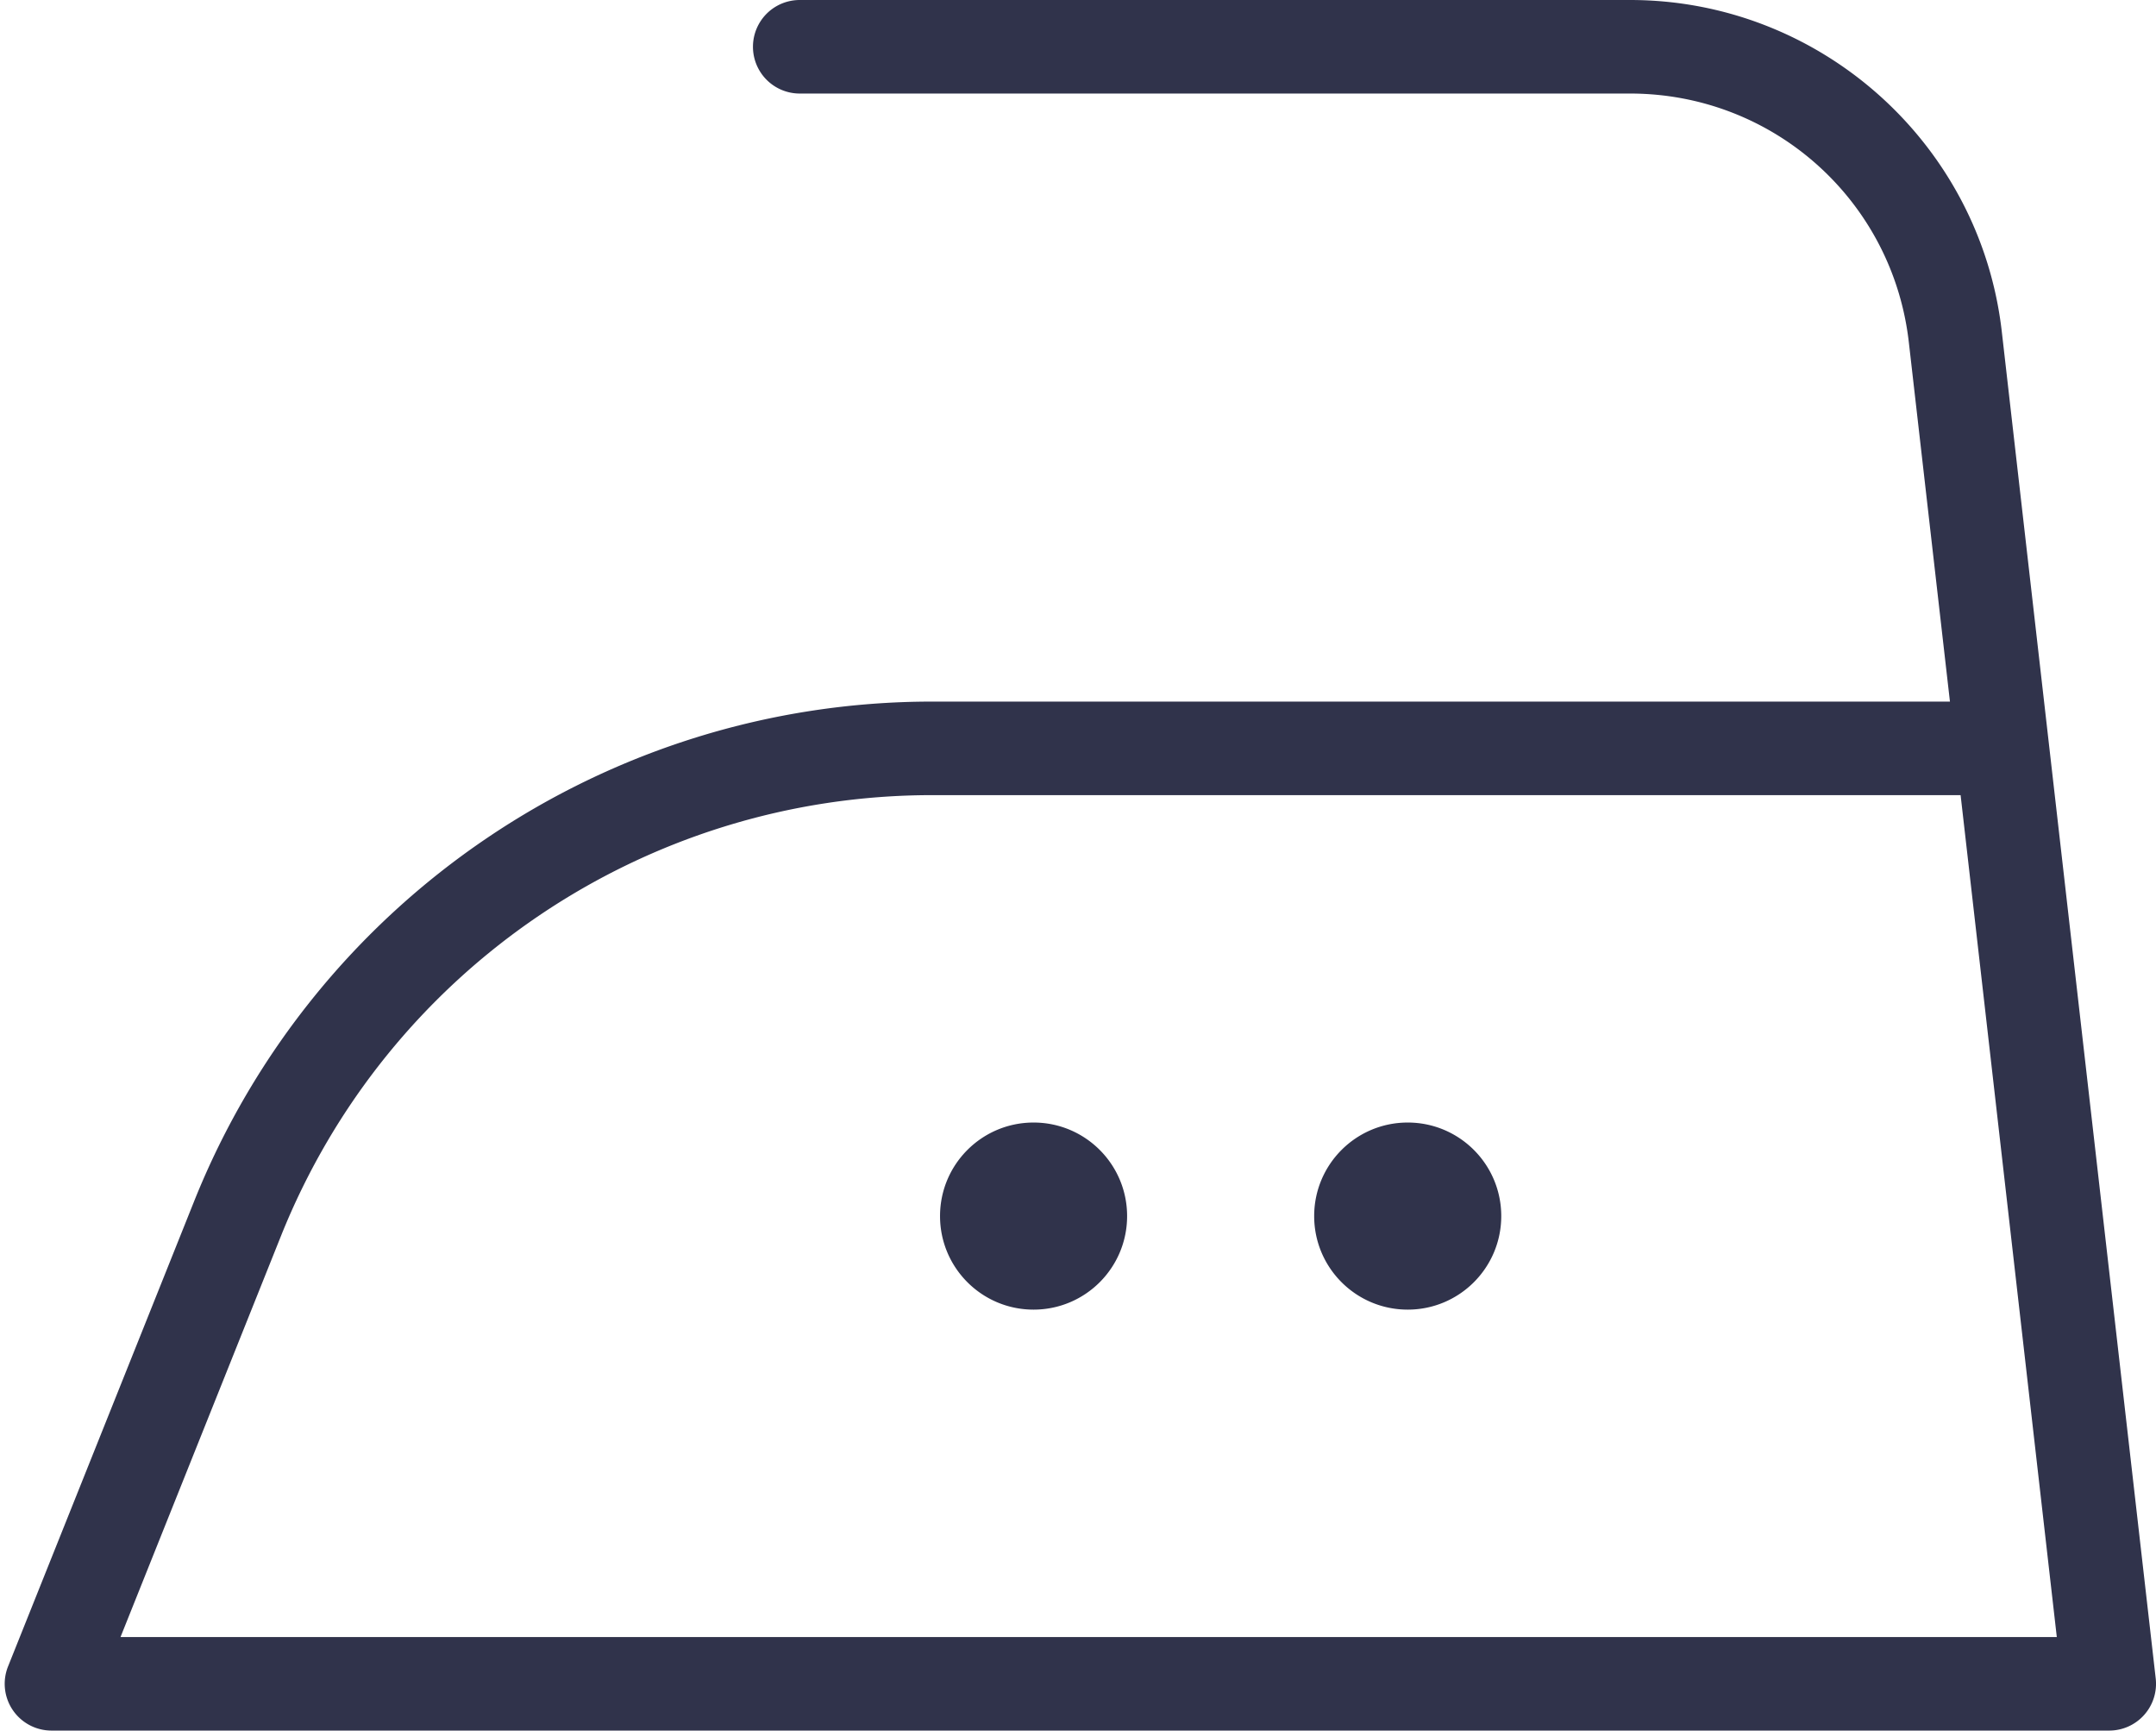 <?xml version="1.0" encoding="UTF-8" standalone="no"?><svg xmlns="http://www.w3.org/2000/svg" xmlns:xlink="http://www.w3.org/1999/xlink" fill="#30334b" height="37" preserveAspectRatio="xMidYMid meet" version="1" viewBox="1.9 5.0 46.1 37.0" width="46.1" zoomAndPan="magnify"><g id="change1_1"><path d="M 19 5 A 1 1 0 1 0 19 7 L 36.754 7 C 39.813 7 42.368 9.28 42.715 12.318 L 43.594 20 L 21.832 20 C 14.883 20 8.63 24.236 6.049 30.688 L 2.072 40.629 A 1 1 0 0 0 3 42 L 47 42 A 1 1 0 0 0 47.994 40.887 L 44.703 12.092 C 44.242 8.06 40.813 5 36.754 5 L 19 5 z M 21.832 22 L 43.822 22 L 45.879 40 L 4.477 40 L 7.906 31.43 C 10.186 25.731 15.695 22 21.832 22 z M 24 29 C 22.895 29 22 29.895 22 31 C 22 32.105 22.895 33 24 33 C 25.105 33 26 32.105 26 31 C 26 29.895 25.105 29 24 29 z M 32 29 C 30.895 29 30 29.895 30 31 C 30 32.105 30.895 33 32 33 C 33.105 33 34 32.105 34 31 C 34 29.895 33.105 29 32 29 z" fill="inherit"/></g></svg>